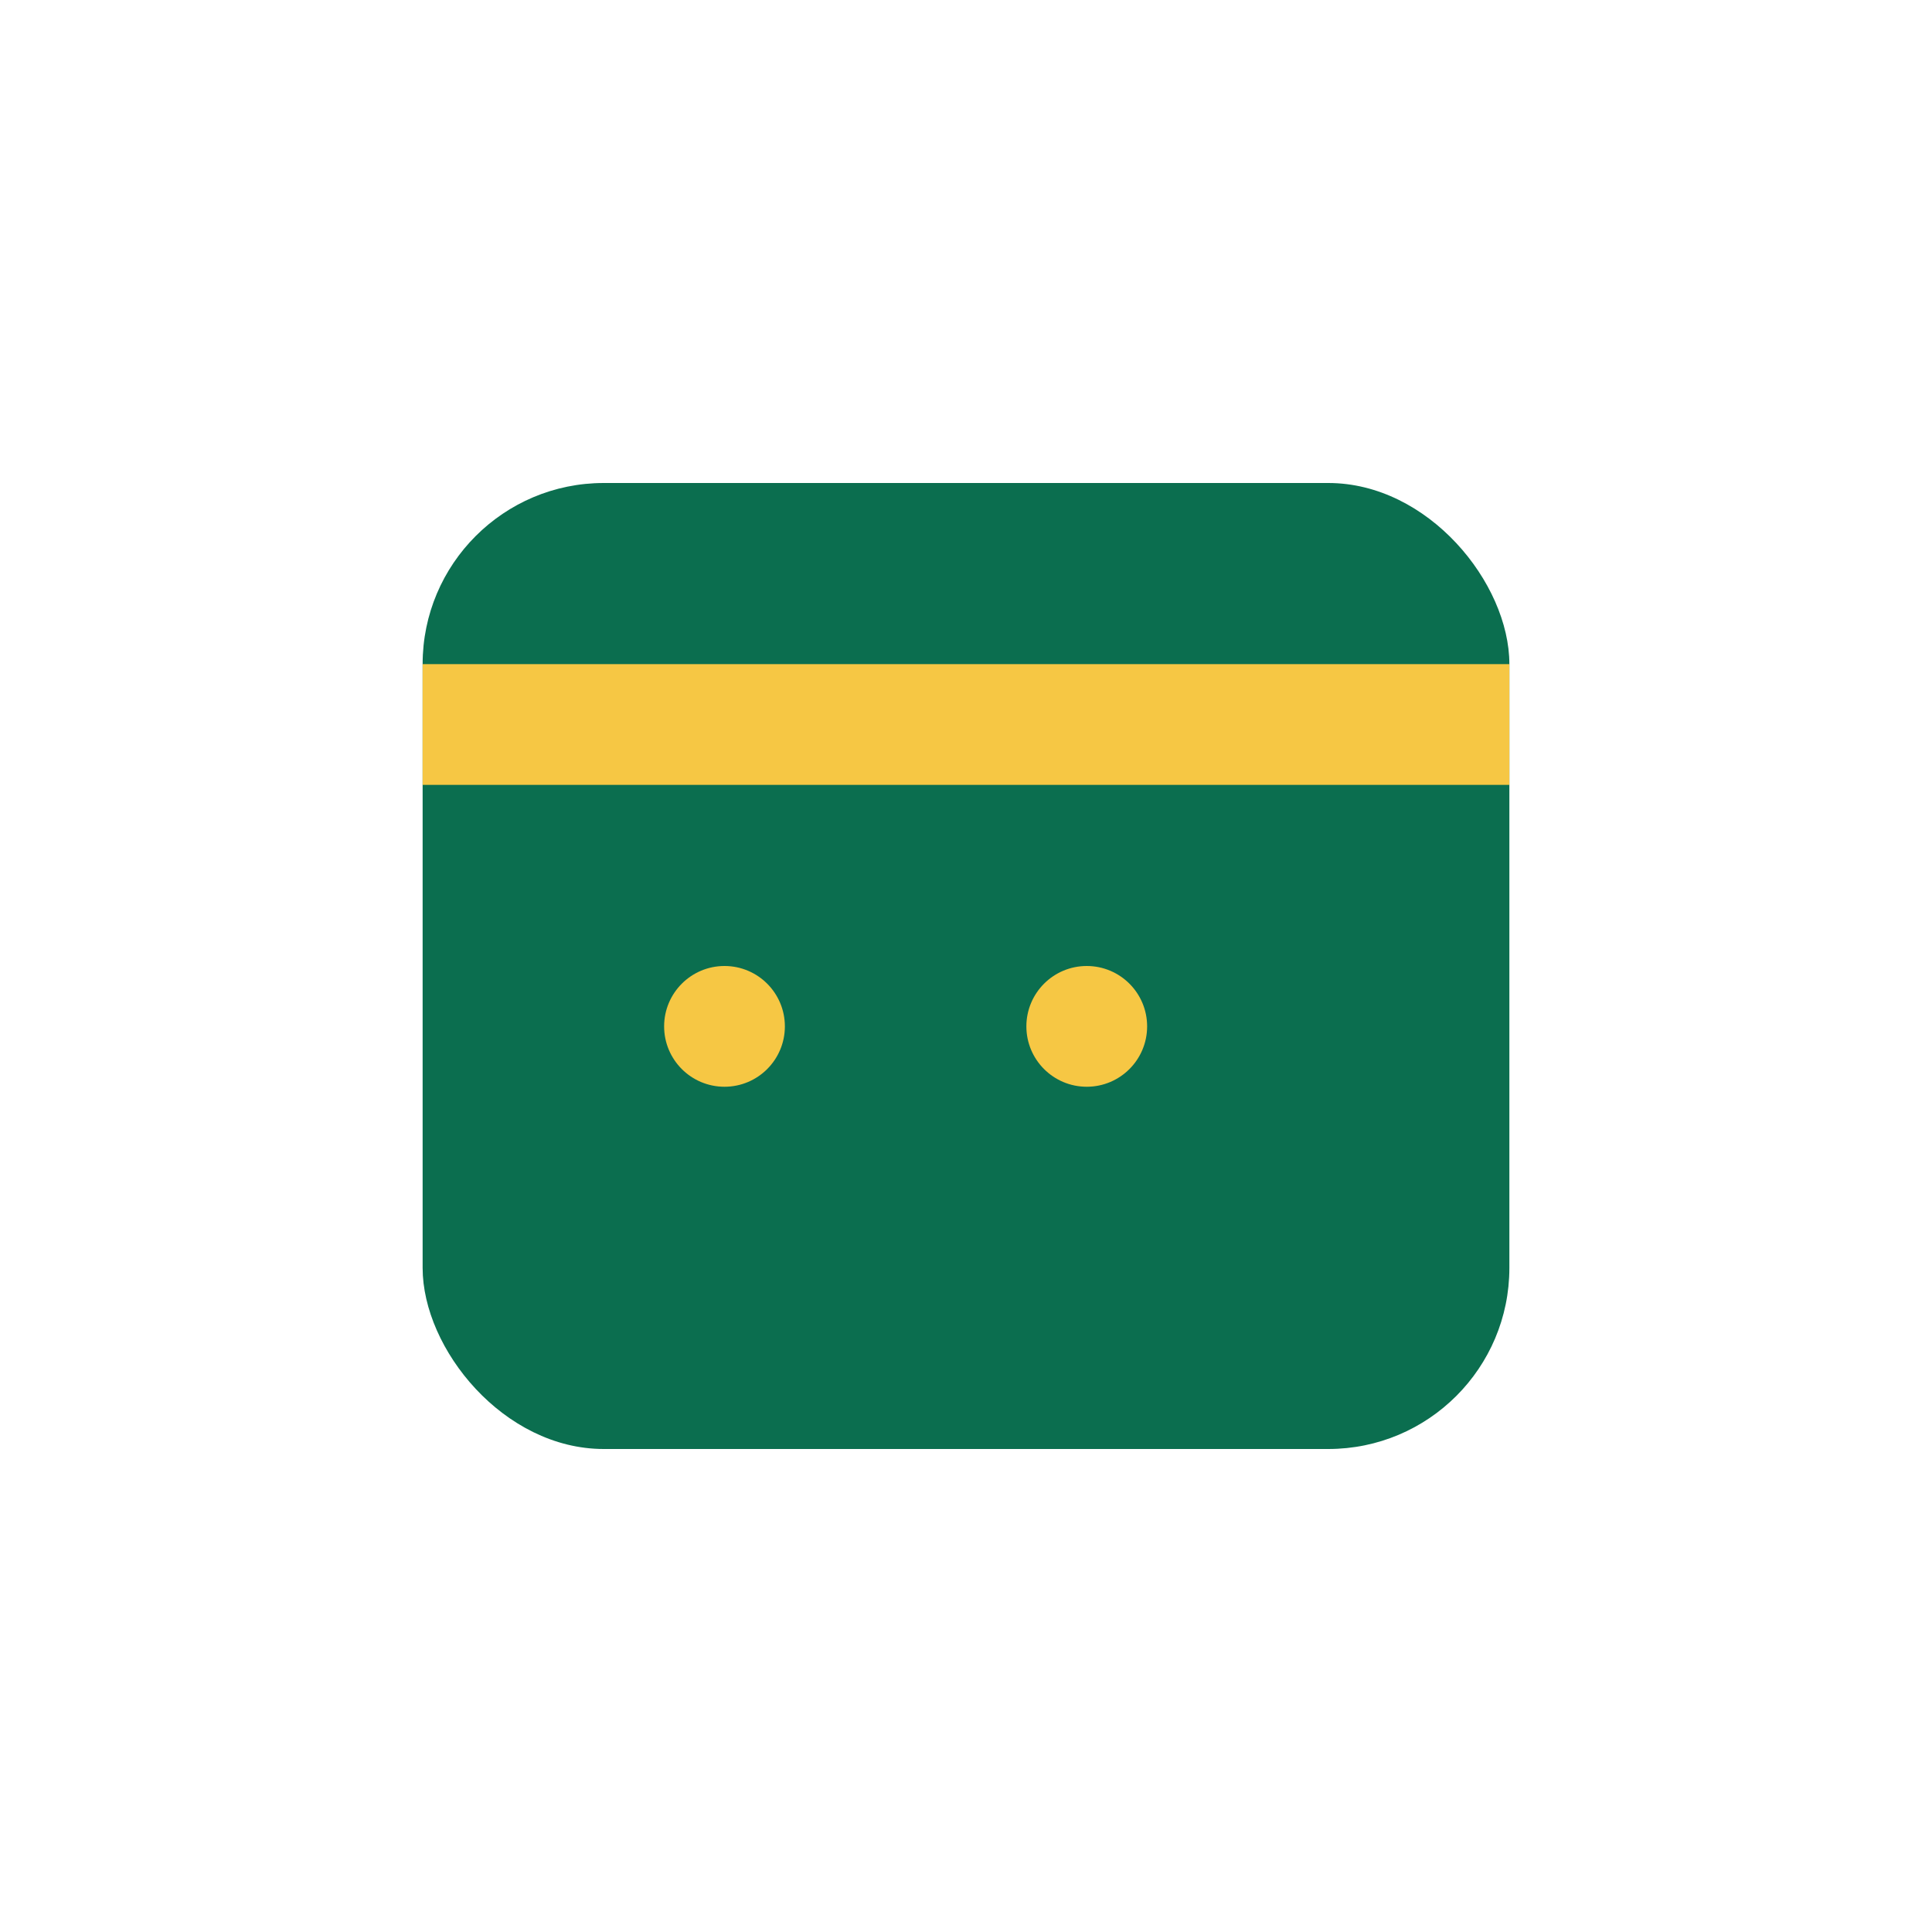 <?xml version="1.0" encoding="UTF-8"?>
<svg xmlns="http://www.w3.org/2000/svg" width="32" height="32" viewBox="0 0 32 32"><rect x="7" y="8" width="18" height="16" rx="3" fill="#0B6E4F"/><rect x="7" y="11" width="18" height="2" fill="#F6C744"/><circle cx="12" cy="17" r="1" fill="#F6C744"/><circle cx="18" cy="17" r="1" fill="#F6C744"/></svg>